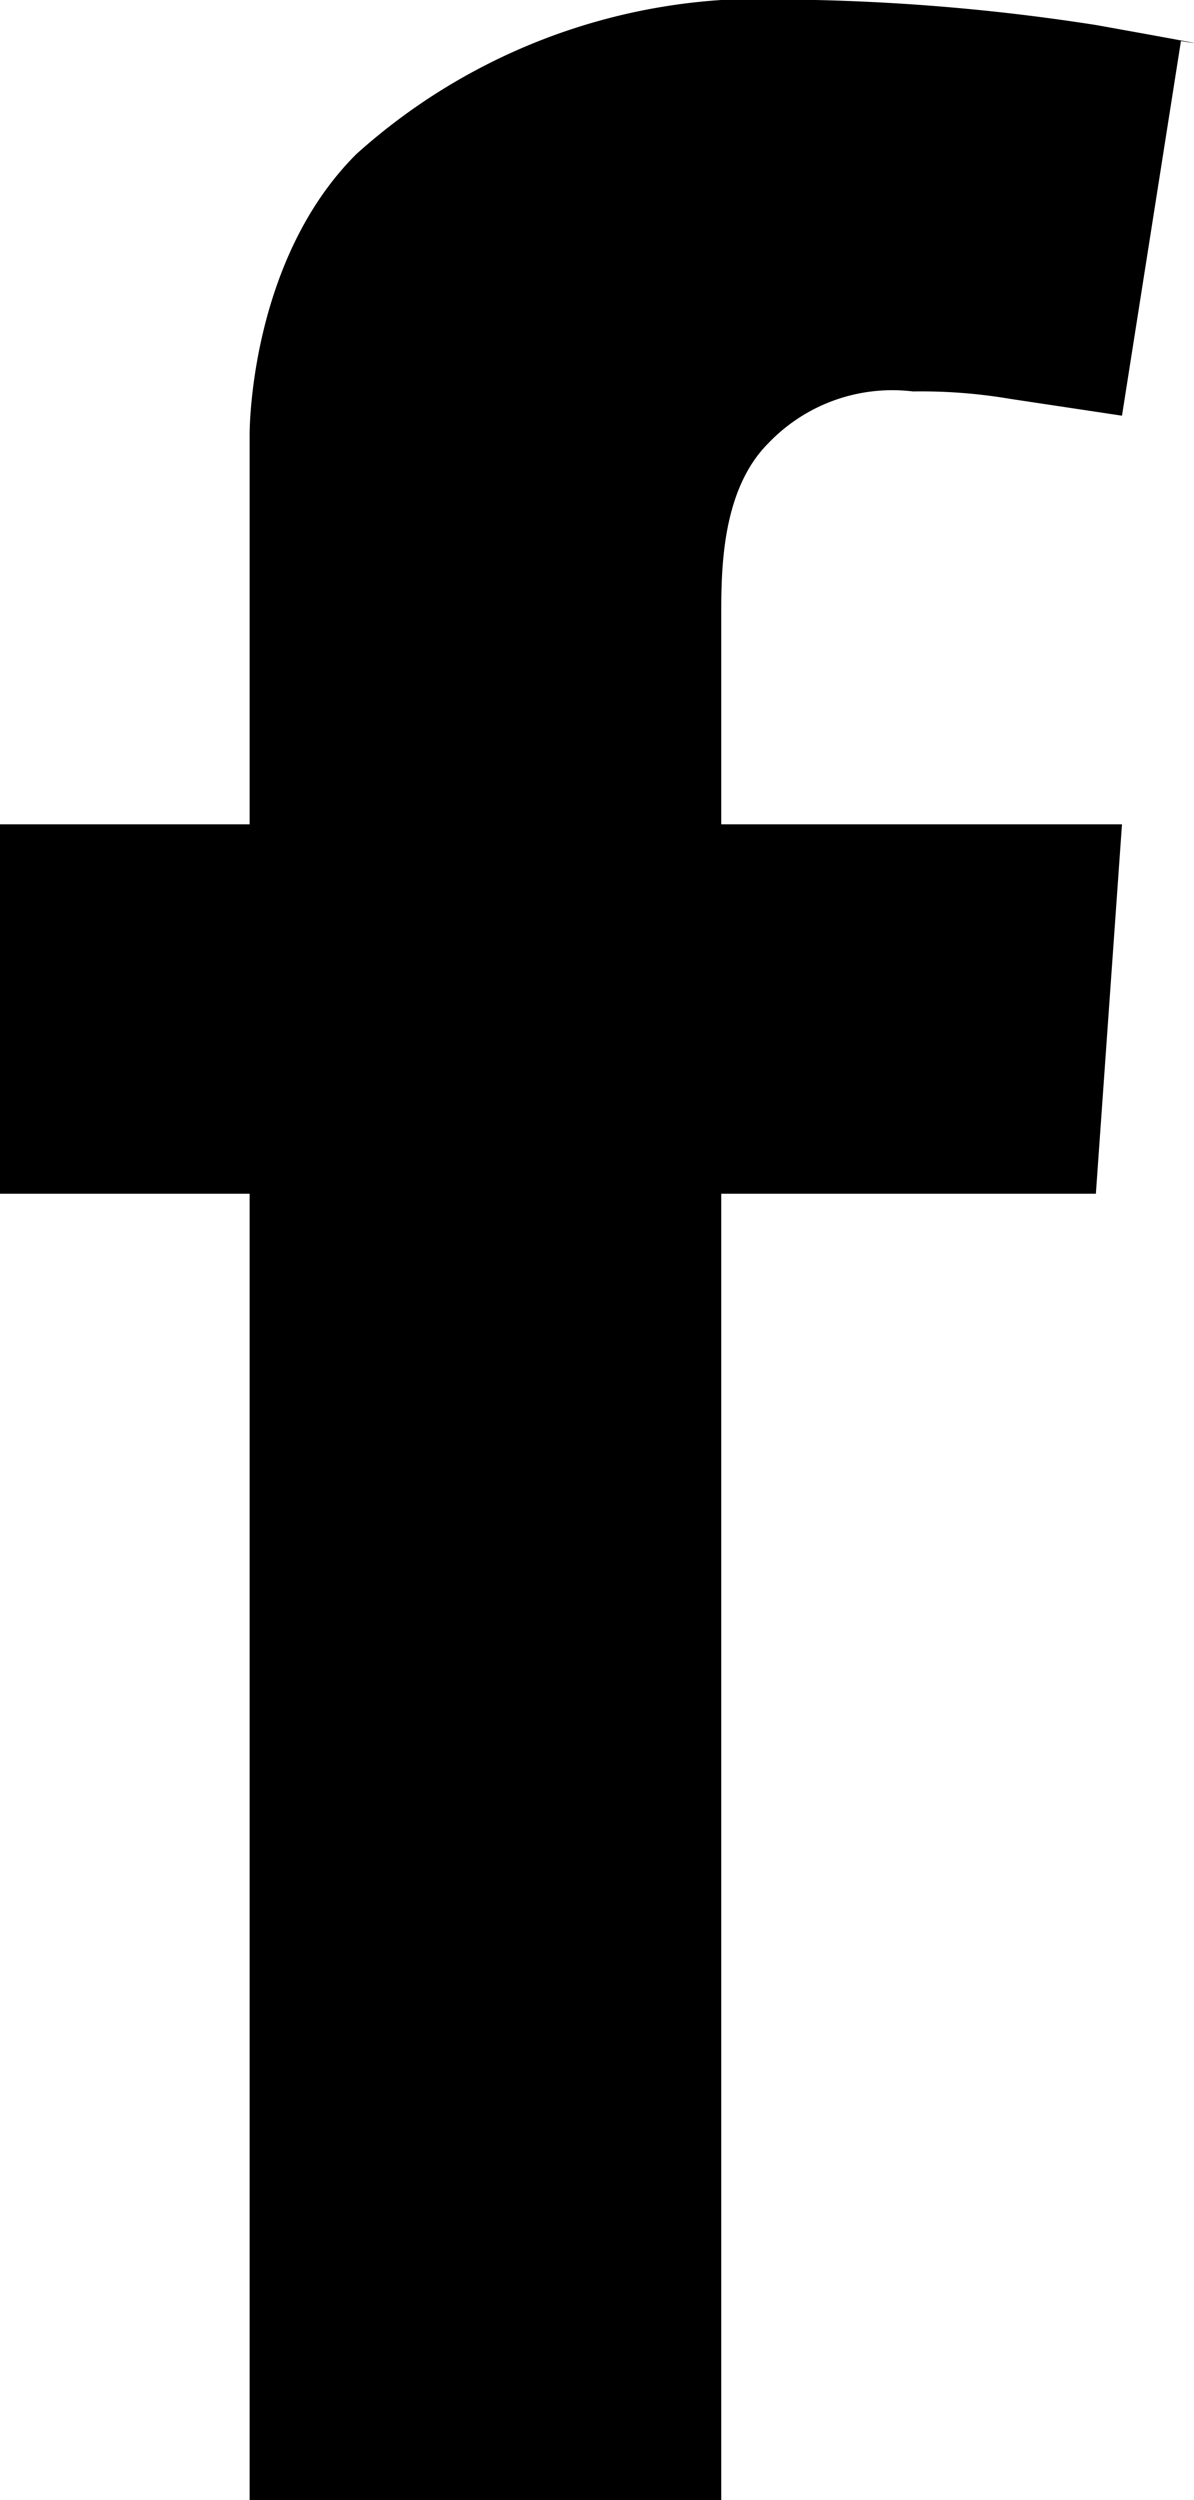 <svg xmlns="http://www.w3.org/2000/svg" width="32" height="67" viewBox="0 0 32 67">
  <defs>
    <style>
      .cls-1 {
        fill-rule: evenodd;
      }
    </style>
  </defs>
  <path id="fb" class="cls-1" d="M6912,2859.09h6.69v-10.45s-0.03-4.63,2.86-7.51a16.22,16.22,0,0,1,9.78-4.13,56.687,56.687,0,0,1,10.04.67c3.96,0.71,2.28.43,2.28,0.43l-1.58,10.04-2.99-.45a14.264,14.264,0,0,0-2.61-.2,4.594,4.594,0,0,0-3.88,1.39c-1.26,1.26-1.26,3.42-1.26,4.63v5.58h10.74l-0.7,9.9h-10.04V2904h-12.64v-35.01H6912v-9.9Z" transform="translate(-6912 -2837)"/>
</svg>
